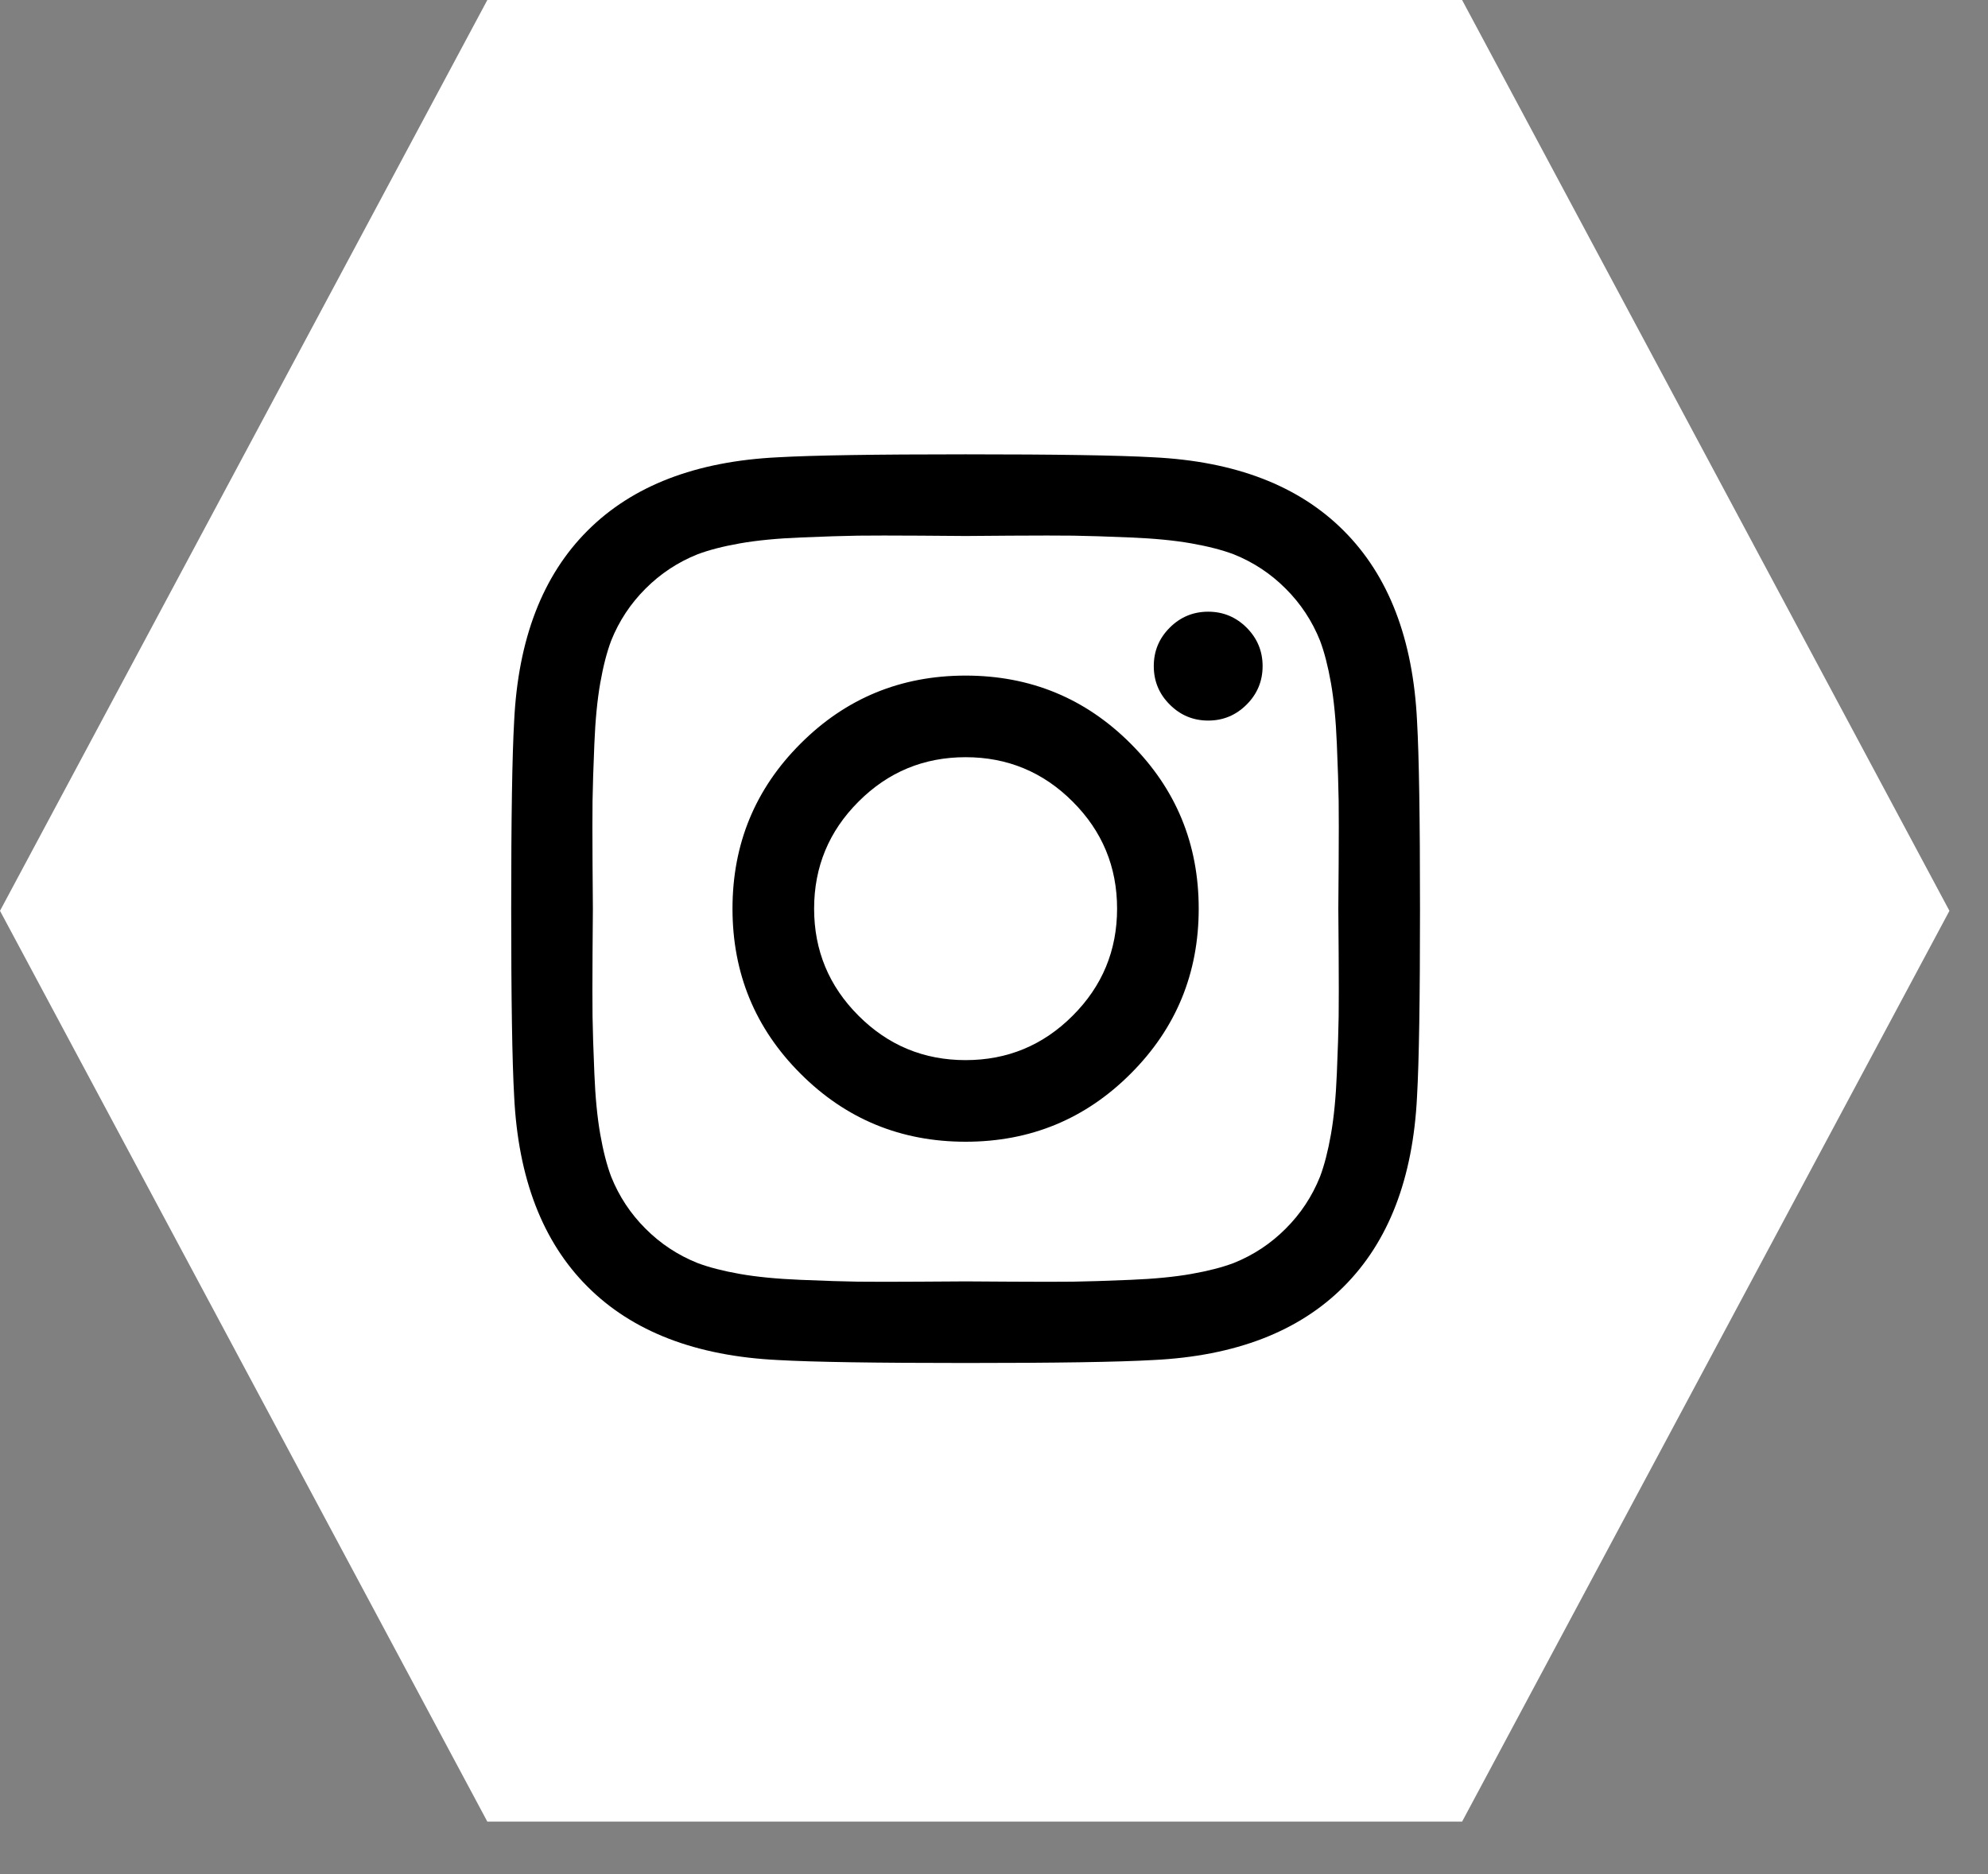 <?xml version="1.0" encoding="UTF-8"?>
<svg width="35px" height="33px" viewBox="0 0 35 33" version="1.1" xmlns="http://www.w3.org/2000/svg" xmlns:xlink="http://www.w3.org/1999/xlink">
    <rect x="0" y="0" width="35" height="33" fill="#808080" stroke="none"/>
    <!-- Generator: Sketch 46.2 (44496) - http://www.bohemiancoding.com/sketch -->
    <title>icon-instagram-white</title>
    <desc>Created with Sketch.</desc>
    <defs></defs>
    <g id="Page-1" stroke="none" stroke-width="1" fill="none" fill-rule="evenodd">
        <g id="Artboard" transform="translate(-246, -493)">
            <g id="icon-instagram-white" transform="translate(246, 493)">
                <g id="Icon-BG-Copy" fill="#FFFFFF">
                    <polygon id="Icon-BG" points="25.741 0 8.58 0 0 16.038 8.58 32.076 25.741 32.076 34.321 16.038"></polygon>
                </g>
                <g id="instagram" transform="translate(9, 8)" fill-rule="nonzero" fill="#000000">
                    <path d="M10.667,8 C10.667,7.264 10.406,6.635 9.885,6.115 C9.365,5.594 8.736,5.333 8,5.333 C7.264,5.333 6.635,5.594 6.115,6.115 C5.594,6.635 5.333,7.264 5.333,8 C5.333,8.736 5.594,9.365 6.115,9.885 C6.635,10.406 7.264,10.667 8,10.667 C8.736,10.667 9.365,10.406 9.885,9.885 C10.406,9.365 10.667,8.736 10.667,8 Z M12.104,8 C12.104,9.139 11.705,10.108 10.906,10.906 C10.108,11.705 9.139,12.104 8,12.104 C6.861,12.104 5.892,11.705 5.094,10.906 C4.295,10.108 3.896,9.139 3.896,8 C3.896,6.861 4.295,5.892 5.094,5.094 C5.892,4.295 6.861,3.896 8,3.896 C9.139,3.896 10.108,4.295 10.906,5.094 C11.705,5.892 12.104,6.861 12.104,8 Z M13.229,3.729 C13.229,3.993 13.135,4.219 12.948,4.406 C12.76,4.594 12.535,4.688 12.271,4.688 C12.007,4.688 11.781,4.594 11.594,4.406 C11.406,4.219 11.313,3.993 11.313,3.729 C11.313,3.465 11.406,3.24 11.594,3.052 C11.781,2.865 12.007,2.771 12.271,2.771 C12.535,2.771 12.76,2.865 12.948,3.052 C13.135,3.24 13.229,3.465 13.229,3.729 Z M8,1.438 C7.951,1.438 7.686,1.436 7.203,1.432 C6.72,1.429 6.354,1.429 6.104,1.432 C5.854,1.436 5.519,1.446 5.099,1.464 C4.679,1.481 4.321,1.516 4.026,1.568 C3.731,1.62 3.483,1.684 3.281,1.76 C2.934,1.899 2.628,2.101 2.365,2.365 C2.101,2.628 1.899,2.934 1.76,3.281 C1.684,3.483 1.62,3.731 1.568,4.026 C1.516,4.321 1.481,4.679 1.464,5.099 C1.446,5.519 1.436,5.854 1.432,6.104 C1.429,6.354 1.429,6.72 1.432,7.203 C1.436,7.686 1.438,7.951 1.438,8 C1.438,8.049 1.436,8.314 1.432,8.797 C1.429,9.28 1.429,9.646 1.432,9.896 C1.436,10.146 1.446,10.481 1.464,10.901 C1.481,11.321 1.516,11.679 1.568,11.974 C1.62,12.269 1.684,12.517 1.76,12.719 C1.899,13.066 2.101,13.372 2.365,13.635 C2.628,13.899 2.934,14.101 3.281,14.24 C3.483,14.316 3.731,14.38 4.026,14.432 C4.321,14.484 4.679,14.519 5.099,14.536 C5.519,14.554 5.854,14.564 6.104,14.568 C6.354,14.571 6.72,14.571 7.203,14.568 C7.686,14.564 7.951,14.563 8,14.563 C8.049,14.563 8.314,14.564 8.797,14.568 C9.28,14.571 9.646,14.571 9.896,14.568 C10.146,14.564 10.481,14.554 10.901,14.536 C11.321,14.519 11.679,14.484 11.974,14.432 C12.269,14.38 12.517,14.316 12.719,14.24 C13.066,14.101 13.372,13.899 13.635,13.635 C13.899,13.372 14.101,13.066 14.24,12.719 C14.316,12.517 14.38,12.269 14.432,11.974 C14.484,11.679 14.519,11.321 14.536,10.901 C14.554,10.481 14.564,10.146 14.568,9.896 C14.571,9.646 14.571,9.28 14.568,8.797 C14.564,8.314 14.562,8.049 14.562,8 C14.562,7.951 14.564,7.686 14.568,7.203 C14.571,6.72 14.571,6.354 14.568,6.104 C14.564,5.854 14.554,5.519 14.536,5.099 C14.519,4.679 14.484,4.321 14.432,4.026 C14.38,3.731 14.316,3.483 14.24,3.281 C14.101,2.934 13.899,2.628 13.635,2.365 C13.372,2.101 13.066,1.899 12.719,1.76 C12.517,1.684 12.269,1.62 11.974,1.568 C11.679,1.516 11.321,1.481 10.901,1.464 C10.481,1.446 10.146,1.436 9.896,1.432 C9.646,1.429 9.28,1.429 8.797,1.432 C8.314,1.436 8.049,1.438 8,1.438 Z M16,8 C16,9.59 15.983,10.691 15.948,11.302 C15.878,12.747 15.448,13.865 14.656,14.656 C13.865,15.448 12.747,15.878 11.302,15.948 C10.691,15.983 9.59,16 8,16 C6.41,16 5.309,15.983 4.698,15.948 C3.253,15.878 2.135,15.448 1.344,14.656 C0.552,13.865 0.122,12.747 0.052,11.302 C0.017,10.691 0,9.59 0,8 C0,6.41 0.017,5.309 0.052,4.698 C0.122,3.253 0.552,2.135 1.344,1.344 C2.135,0.552 3.253,0.122 4.698,0.052 C5.309,0.017 6.41,0 8,0 C9.59,0 10.691,0.017 11.302,0.052 C12.747,0.122 13.865,0.552 14.656,1.344 C15.448,2.135 15.878,3.253 15.948,4.698 C15.983,5.309 16,6.41 16,8 Z" id="Shape"></path>
                </g>
            </g>
        </g>
    </g>
</svg>